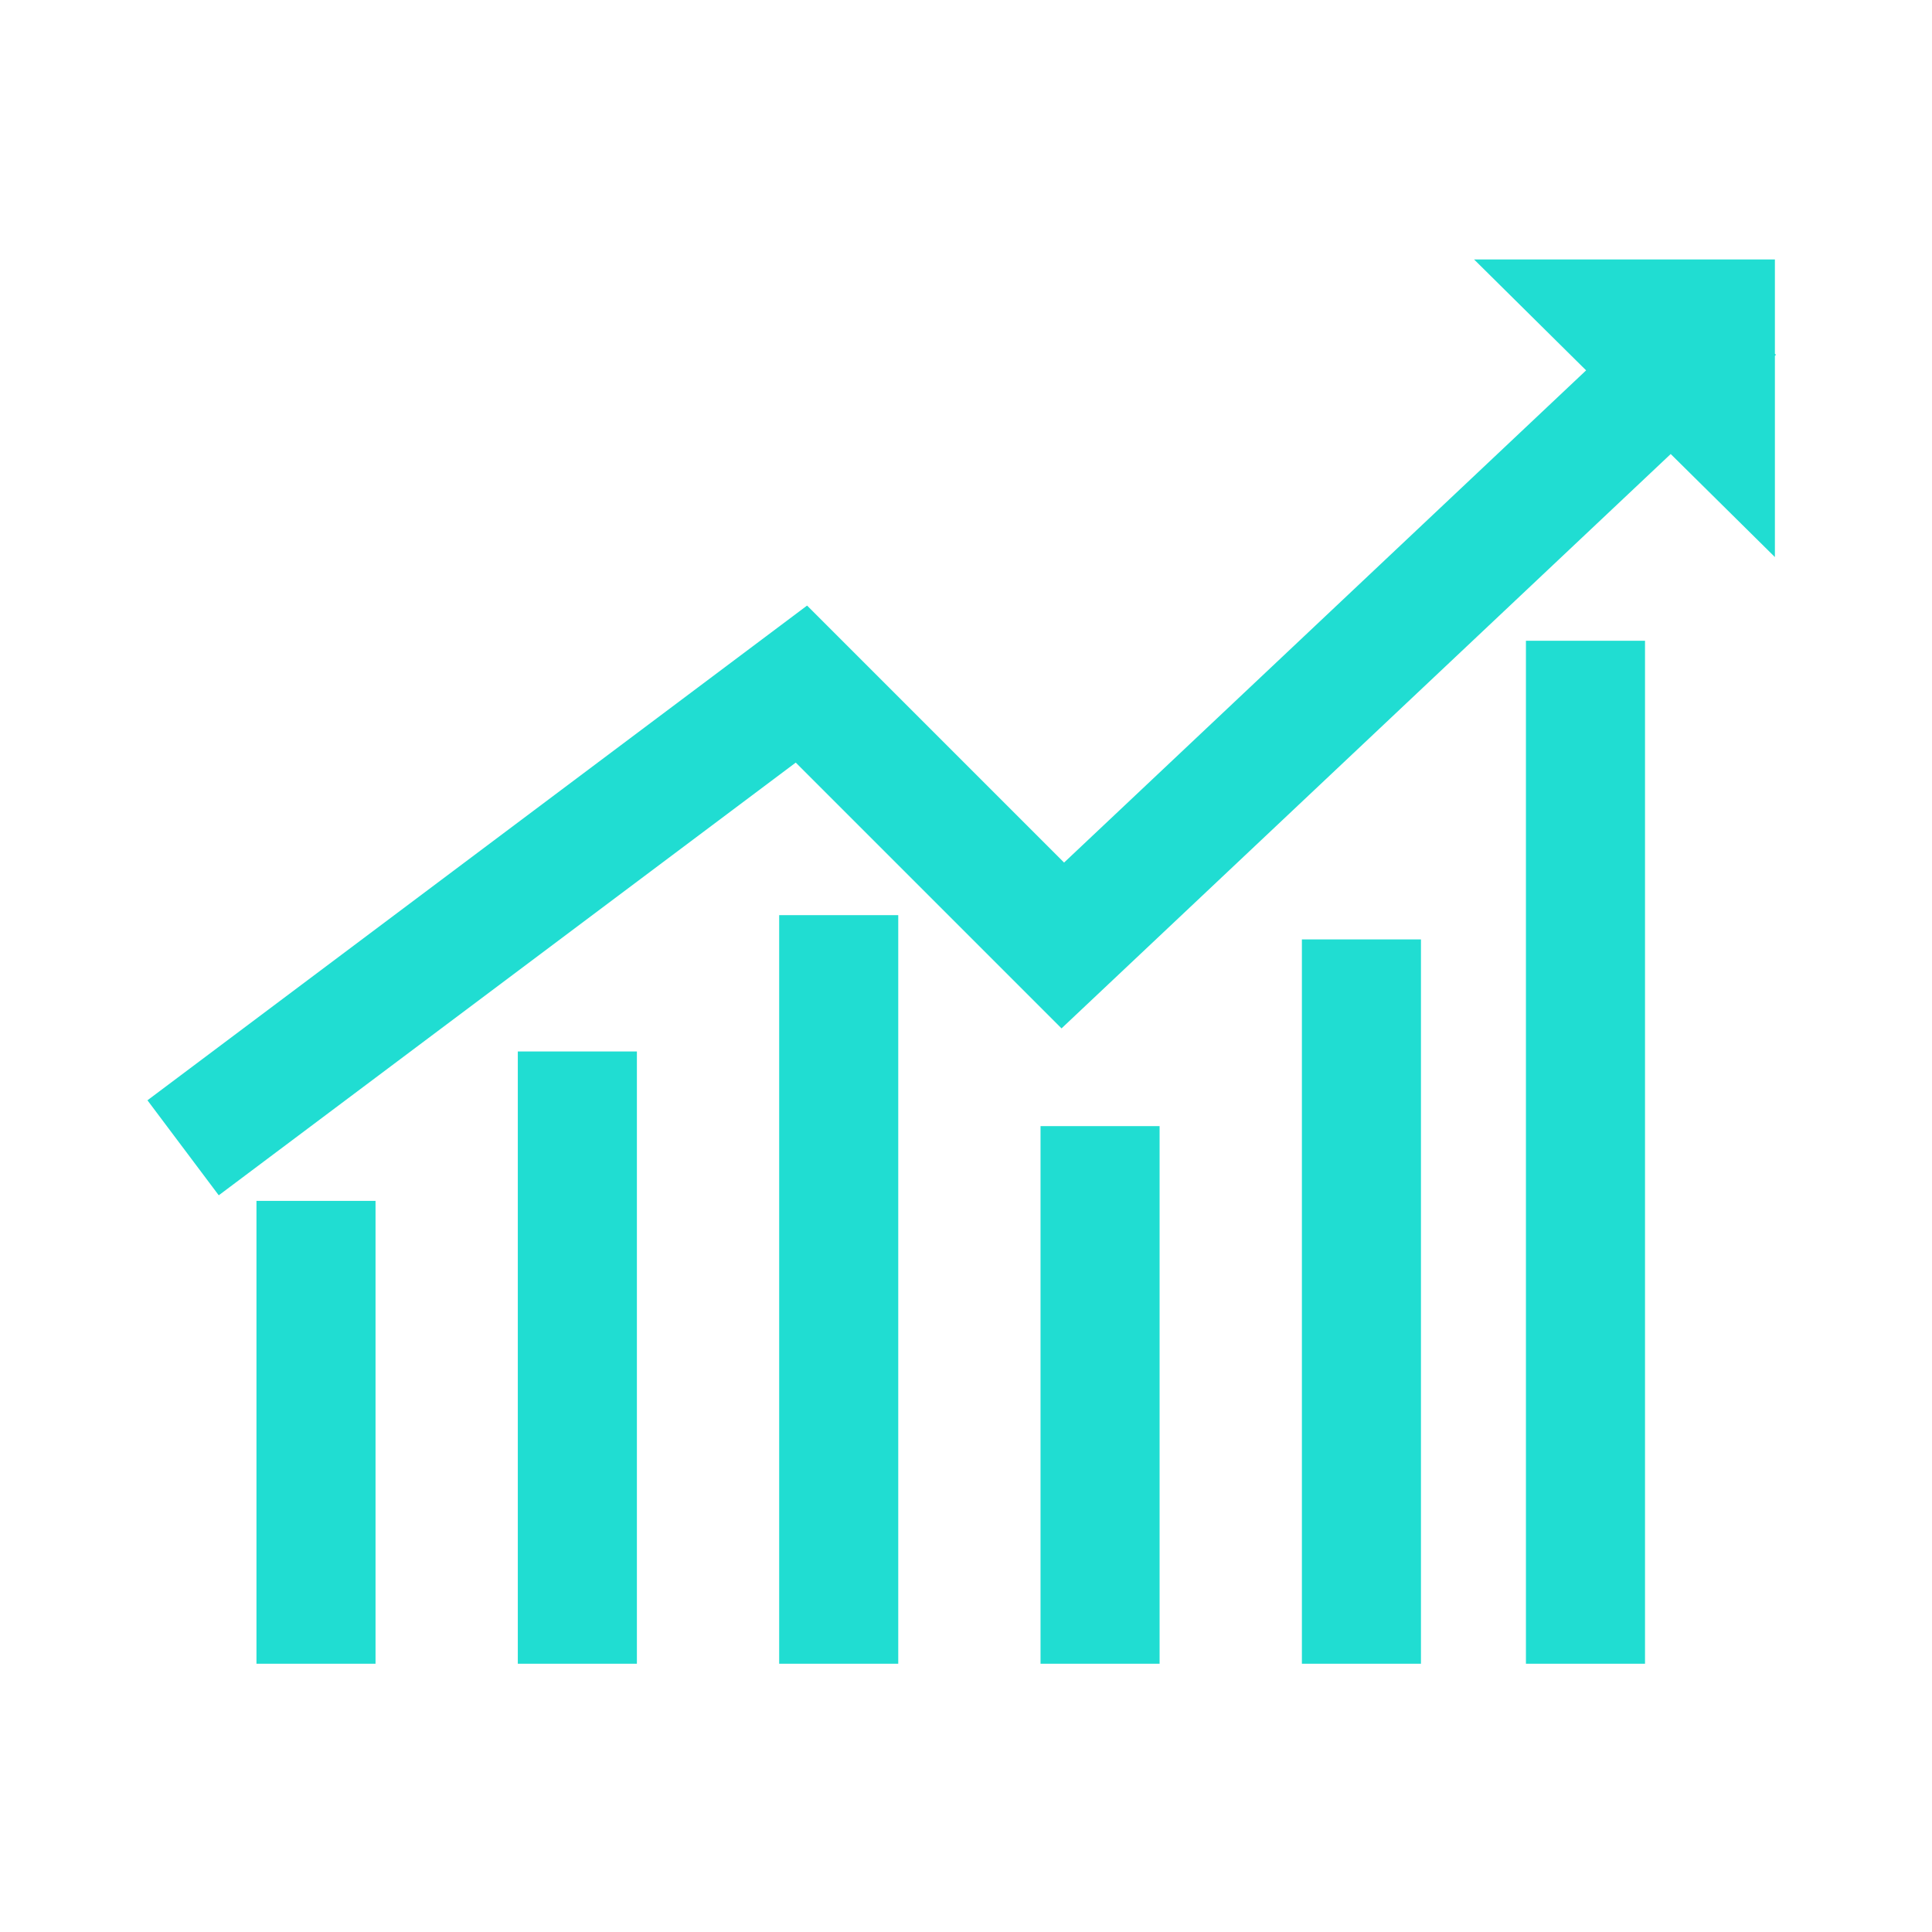 <svg xmlns="http://www.w3.org/2000/svg" xmlns:xlink="http://www.w3.org/1999/xlink" width="150" zoomAndPan="magnify" viewBox="0 0 112.5 112.5" height="150" preserveAspectRatio="xMidYMid meet" version="1.0"><defs><clipPath id="de66825b1b"><path d="M 8.586 15.109 L 103.414 15.109 L 103.414 69.848 L 8.586 69.848 Z M 8.586 15.109 " clip-rule="nonzero"/></clipPath><clipPath id="fbc2467d71"><path d="M 14.922 37.156 L 96 37.156 L 96 96.879 L 14.922 96.879 Z M 14.922 37.156 " clip-rule="nonzero"/></clipPath></defs><g clip-path="url(#de66825b1b)"><path fill="#20ddd2" d="M 85.836 15.109 L 103.352 15.109 L 103.352 20.598 L 103.414 20.66 L 103.352 20.719 L 103.352 32.438 L 97.285 26.438 L 61.812 59.883 L 46.336 44.406 L 12.738 69.602 L 8.586 64.07 L 46.996 35.262 L 61.961 50.227 L 92.359 21.566 L 85.836 15.109 " fill-opacity="1" fill-rule="nonzero"/></g><g clip-path="url(#fbc2467d71)"><path fill="#20ddd2" d="M 95.789 37.312 L 95.789 96.879 L 88.855 96.879 L 88.855 37.312 Z M 52.305 53.289 L 52.305 96.879 L 45.371 96.879 L 45.371 53.289 Z M 37.086 61.227 L 37.086 96.879 L 30.152 96.879 L 30.152 61.227 Z M 21.867 69.926 L 21.867 96.879 L 14.934 96.879 L 14.934 69.926 Z M 67.523 65.574 L 67.523 96.879 L 60.59 96.879 L 60.59 65.574 Z M 82.742 54.703 L 82.742 96.879 L 75.809 96.879 L 75.809 54.703 L 82.742 54.703 " fill-opacity="1" fill-rule="evenodd"/></g></svg>